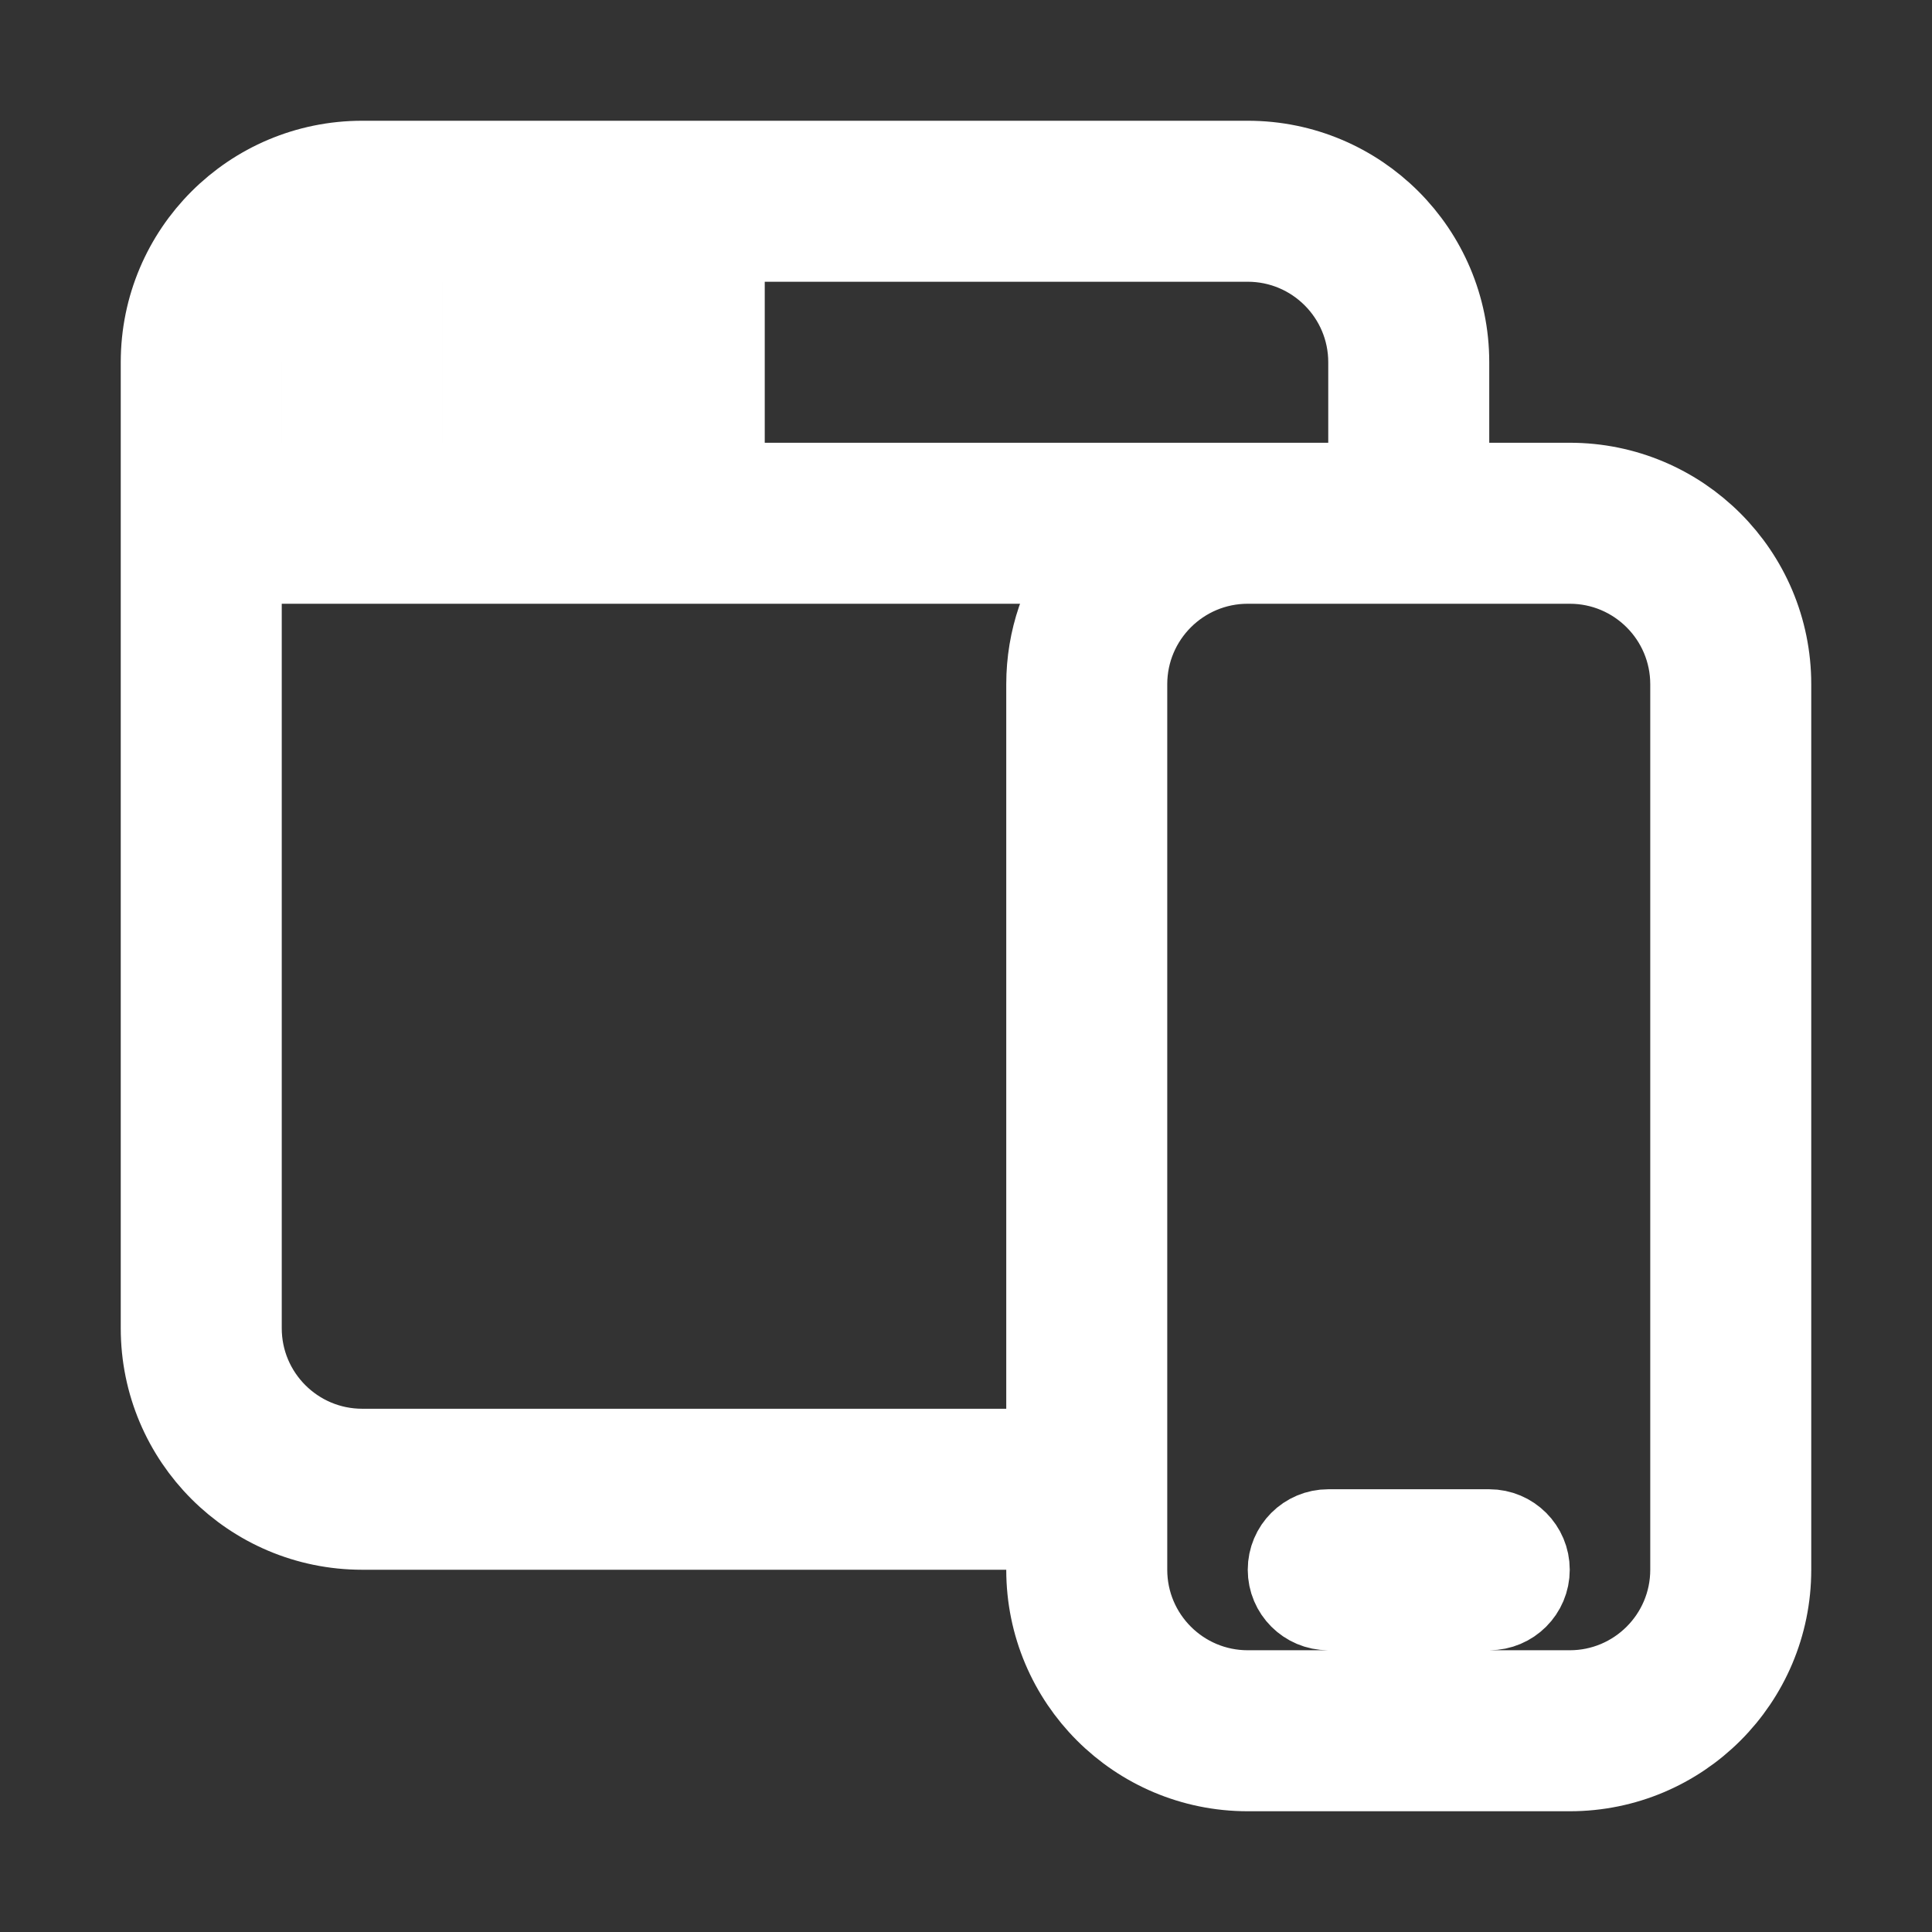 <?xml version="1.0" encoding="UTF-8"?>
<svg xmlns="http://www.w3.org/2000/svg" fill="#ffffff" width="800px" height="800px" viewBox="0 0 24 24" stroke="#ffffff">
  <rect x="0" y="0" width="24" height="24" fill="#333333" stroke="none"/>
  <g id="SVGRepo_bgCarrier" stroke-width="0"></g>
  <g id="SVGRepo_tracerCarrier" stroke-linecap="round" stroke-linejoin="round"></g>
  <g id="SVGRepo_iconCarrier">
    <path d="M17,6 L17,4.5 C17,3.672 16.328,3 15.5,3 L4.5,3 C3.672,3 3,3.672 3,4.5 L3,6 L17,6 L17,6 Z M13.5,7 L3,7 L3,16.5 C3,17.328 3.672,18 4.5,18 L13,18 L13,8.5 C13,7.937 13.186,7.418 13.5,7 L13.5,7 Z M15.5,7 C14.672,7 14,7.672 14,8.5 L14,19.5 C14,20.328 14.672,21 15.5,21 L19.5,21 C20.328,21 21,20.328 21,19.5 L21,8.5 C21,7.672 20.328,7 19.5,7 L15.5,7 L15.5,7 Z M18,6 L19.5,6 C20.881,6 22,7.119 22,8.5 L22,19.5 C22,20.881 20.881,22 19.5,22 L15.5,22 C14.119,22 13,20.881 13,19.5 L13,19 L4.5,19 C3.119,19 2,17.881 2,16.5 L2,4.5 C2,3.119 3.119,2 4.5,2 L15.5,2 C16.881,2 18,3.119 18,4.5 L18,6 Z M4,4 L5,4 L5,5 L4,5 L4,4 Z M6,4 L7,4 L7,5 L6,5 L6,4 Z M8,4 L9,4 L9,5 L8,5 L8,4 Z M16.5,20 C16.224,20 16,19.776 16,19.5 C16,19.224 16.224,19 16.5,19 L18.5,19 C18.776,19 19,19.224 19,19.5 C19,19.776 18.776,20 18.5,20 L16.5,20 Z"></path>
  </g>
</svg>
